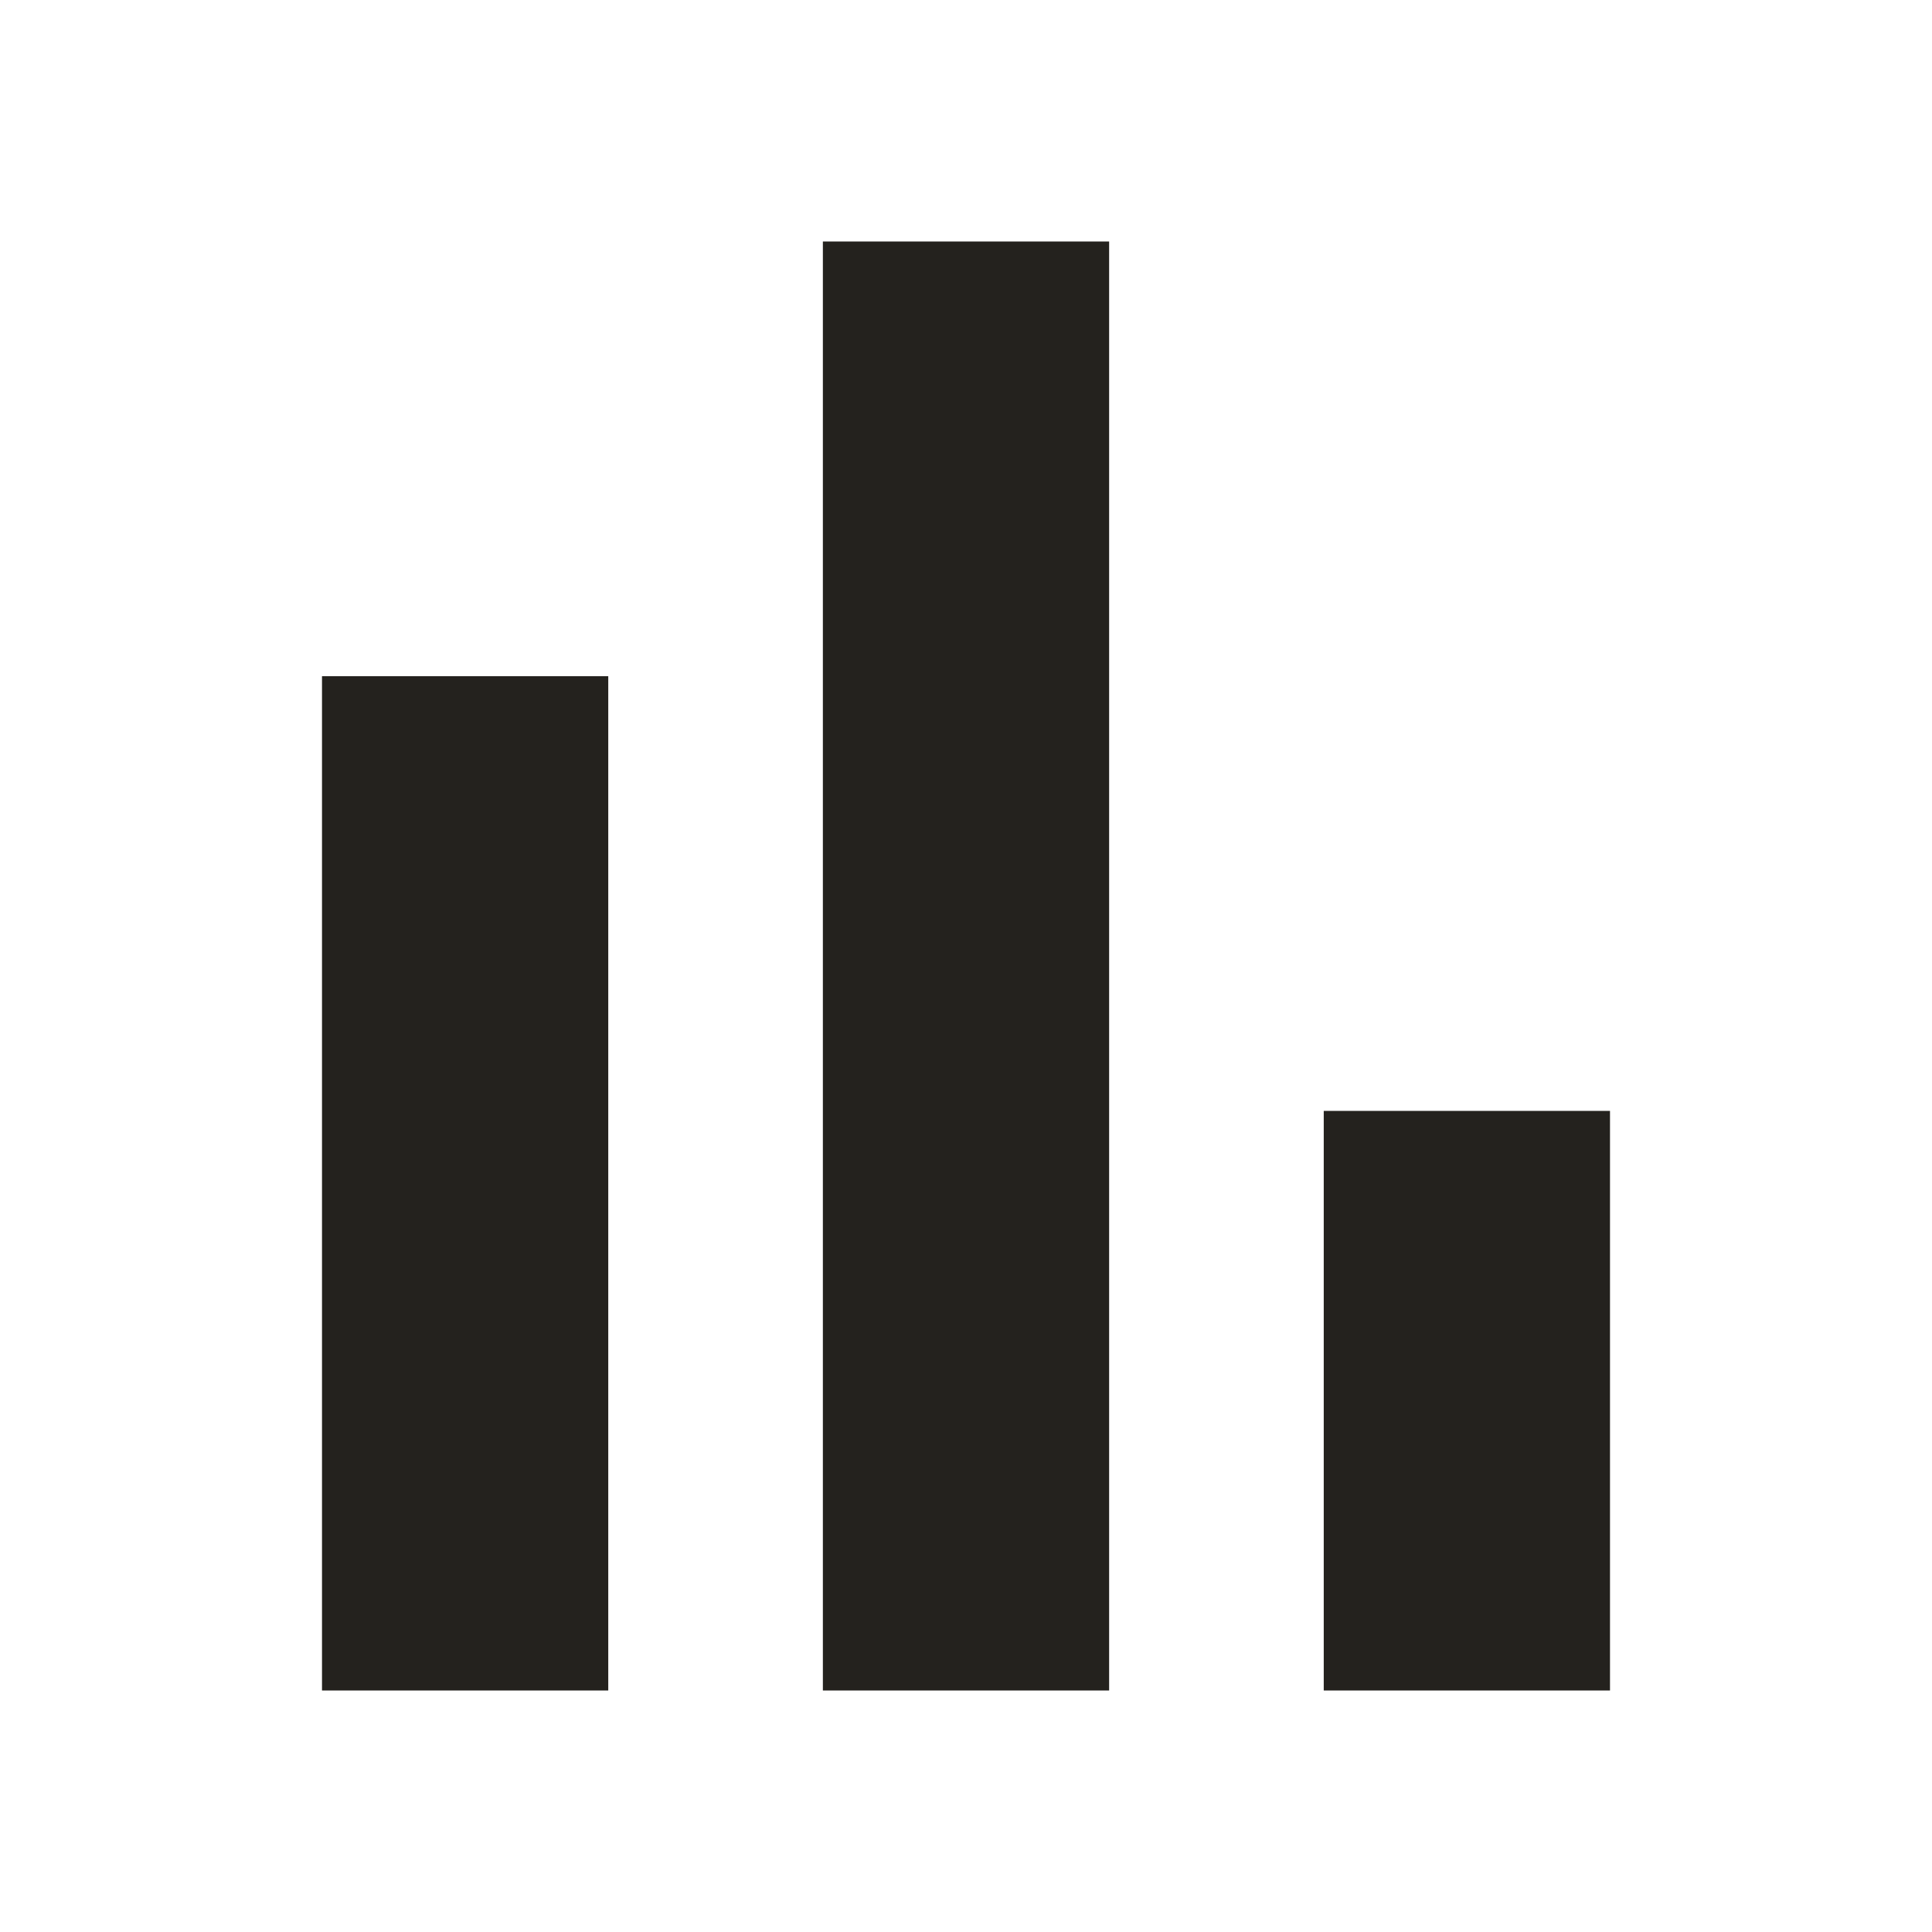 <svg width="24" height="24" viewBox="0 0 24 24" fill="none" xmlns="http://www.w3.org/2000/svg">
<path d="M4 21V8.4H7.556V21H4ZM10.222 21V3H13.778V21H10.222ZM16.444 21V13.8H20V21H16.444Z" fill="#24221E"/>
</svg>
